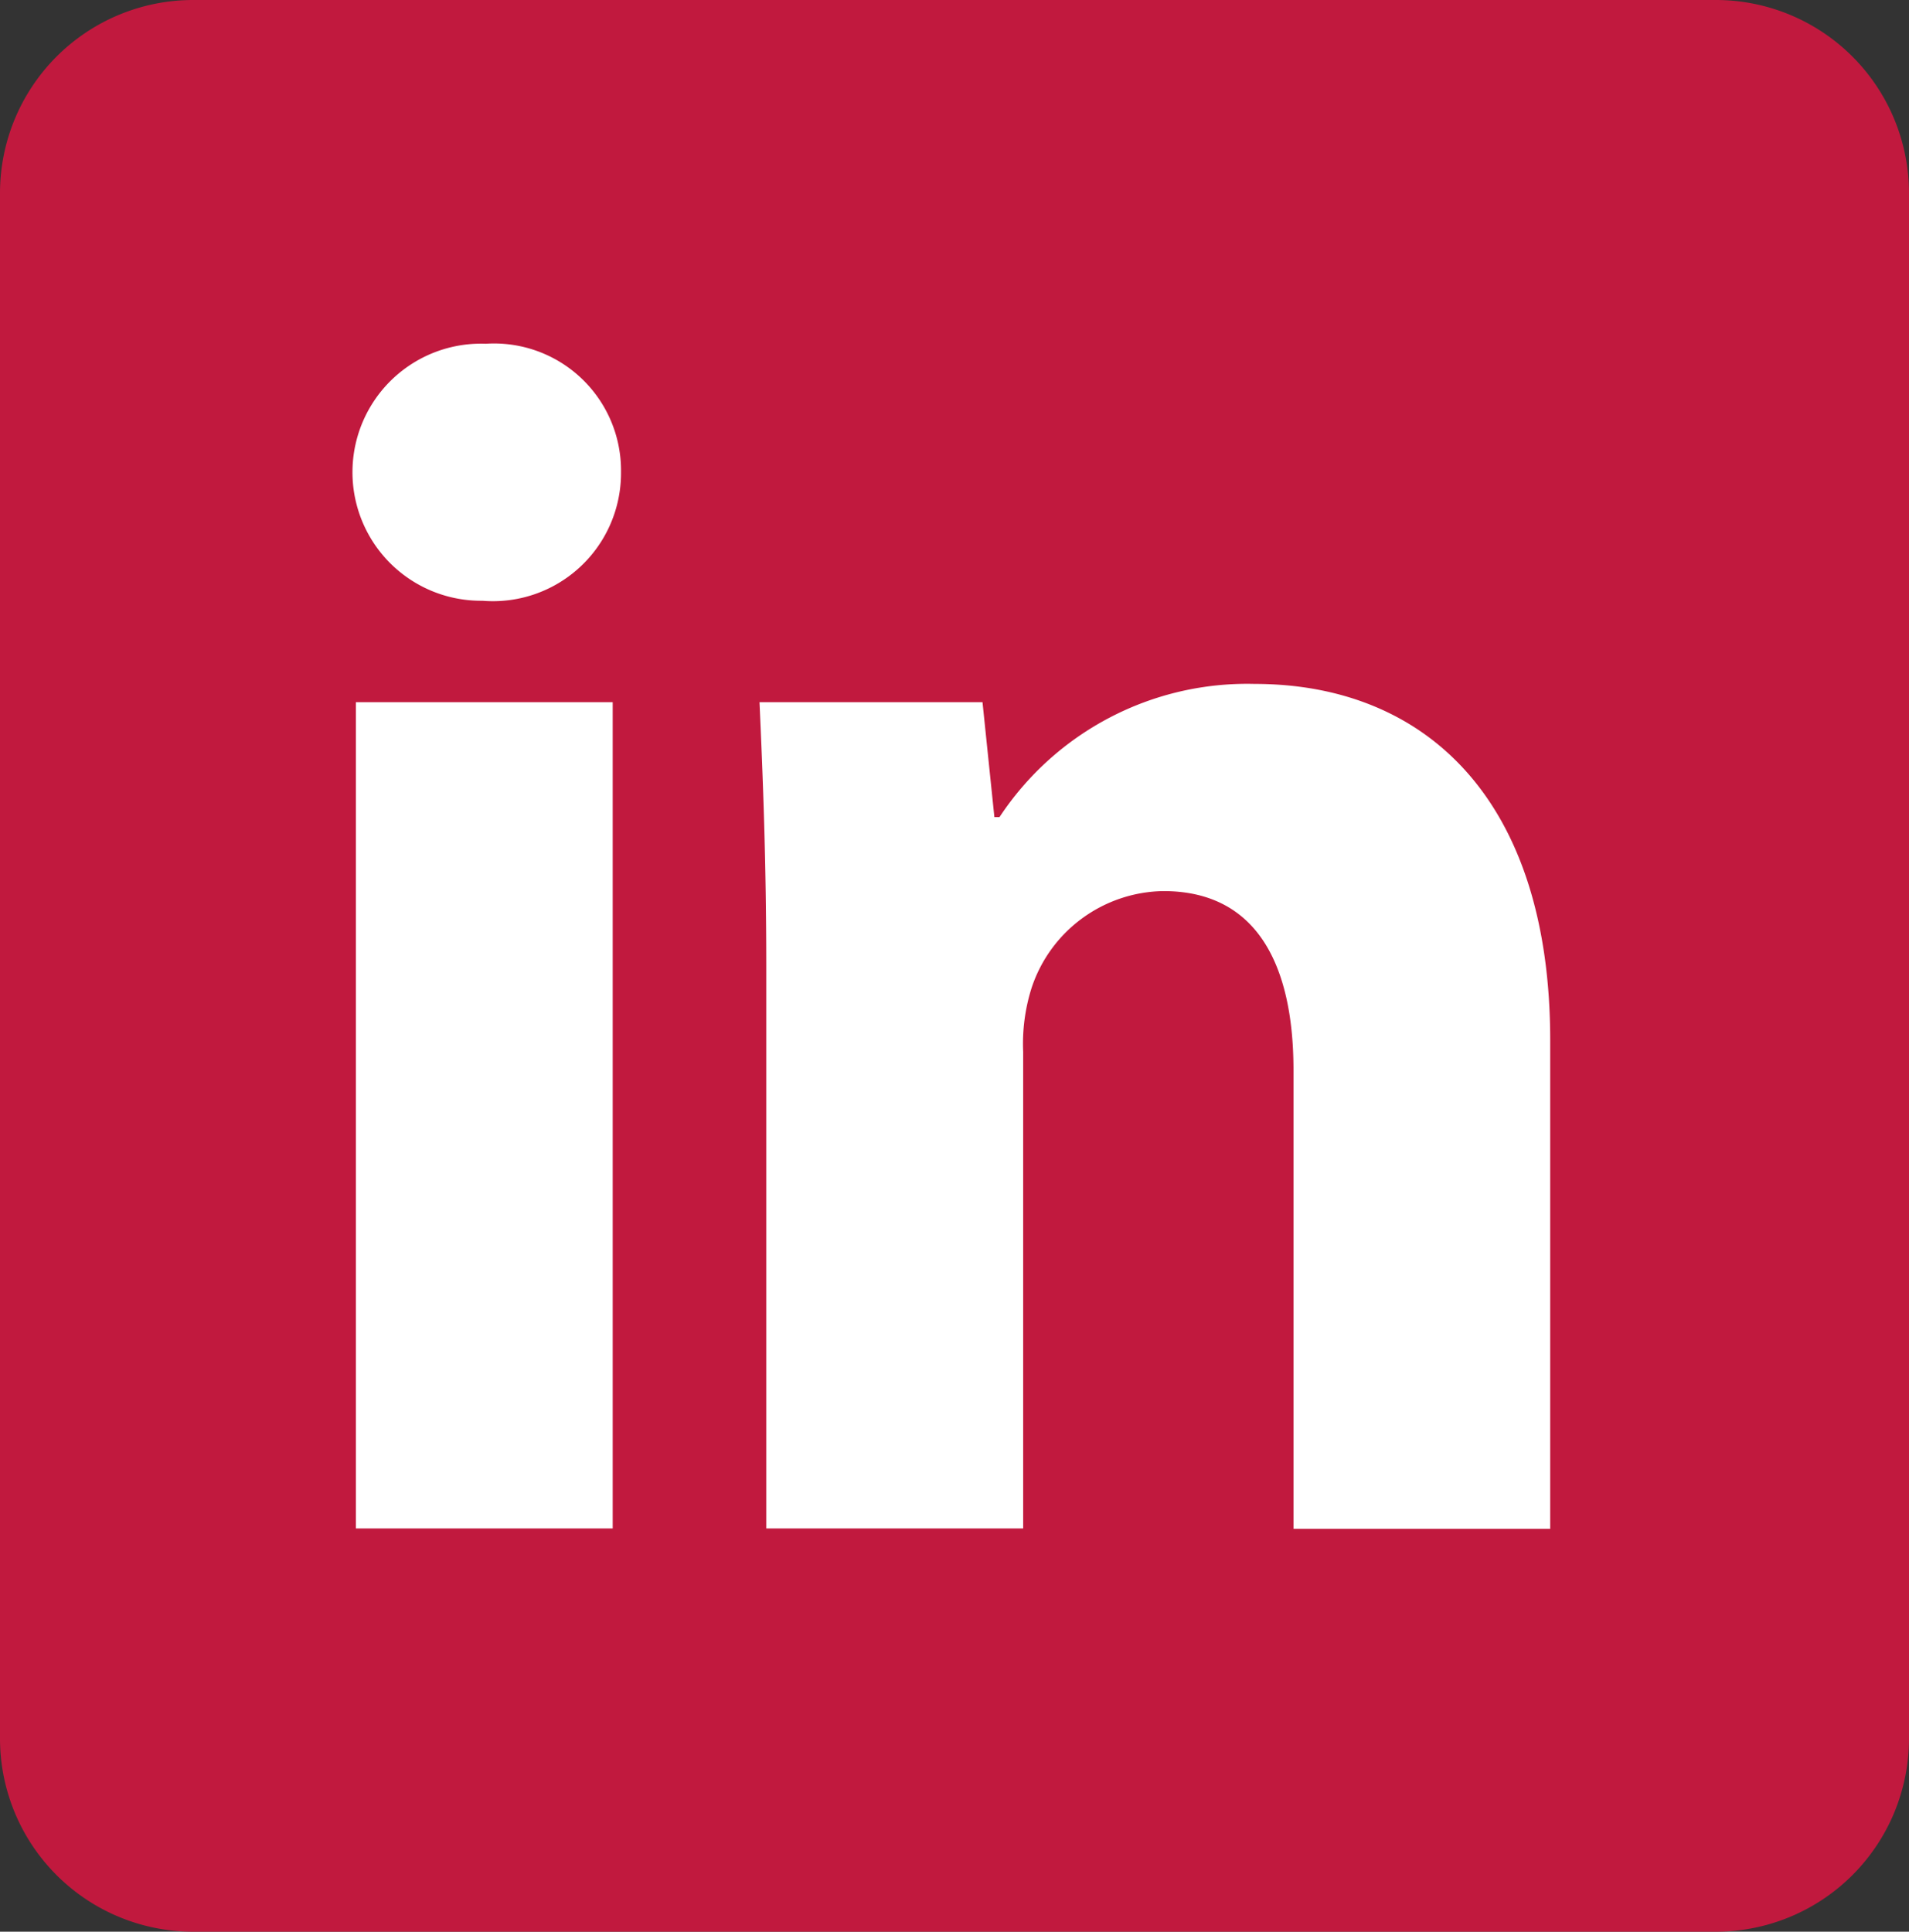 <svg id="Grupo_14428" data-name="Grupo 14428" xmlns="http://www.w3.org/2000/svg" width="19.766" height="20" viewBox="0 0 19.766 20">
  <rect x="0" y="0" width="19.766" height="20" fill="#333333" stroke="none"/>
  <path id="Trazado_71168" data-name="Trazado 71168" d="M19.766,18a2,2,0,0,1-1.993,2H1.993A2,2,0,0,1,0,18V2A2,2,0,0,1,1.993,0h15.78a2,2,0,0,1,1.993,2Z" transform="translate(0 0)" fill="#c1193e"/>
  <path id="Trazado_71169" data-name="Trazado 71169" d="M11.545,9.931a1.326,1.326,0,0,1-1.435,1.33A1.331,1.331,0,1,1,10.145,8.6a1.315,1.315,0,0,1,1.4,1.329M8.8,12.311h2.659v8.555H8.8Z" transform="translate(-5.115 -5.041)" fill="#fff"/>
  <path id="Trazado_71170" data-name="Trazado 71170" d="M19.067,20.018c0-1.067-.035-1.959-.07-2.729h2.309l.123,1.19h.053A3.072,3.072,0,0,1,24.123,17.1c1.749,0,3.061,1.172,3.061,3.692v5.056H24.526V21.1c0-1.1-.385-1.855-1.347-1.855a1.46,1.46,0,0,0-1.364,1,1.914,1.914,0,0,0-.088.665v4.934H19.067Z" transform="translate(-11.133 -10.019)" fill="#fff"/>
</svg>
